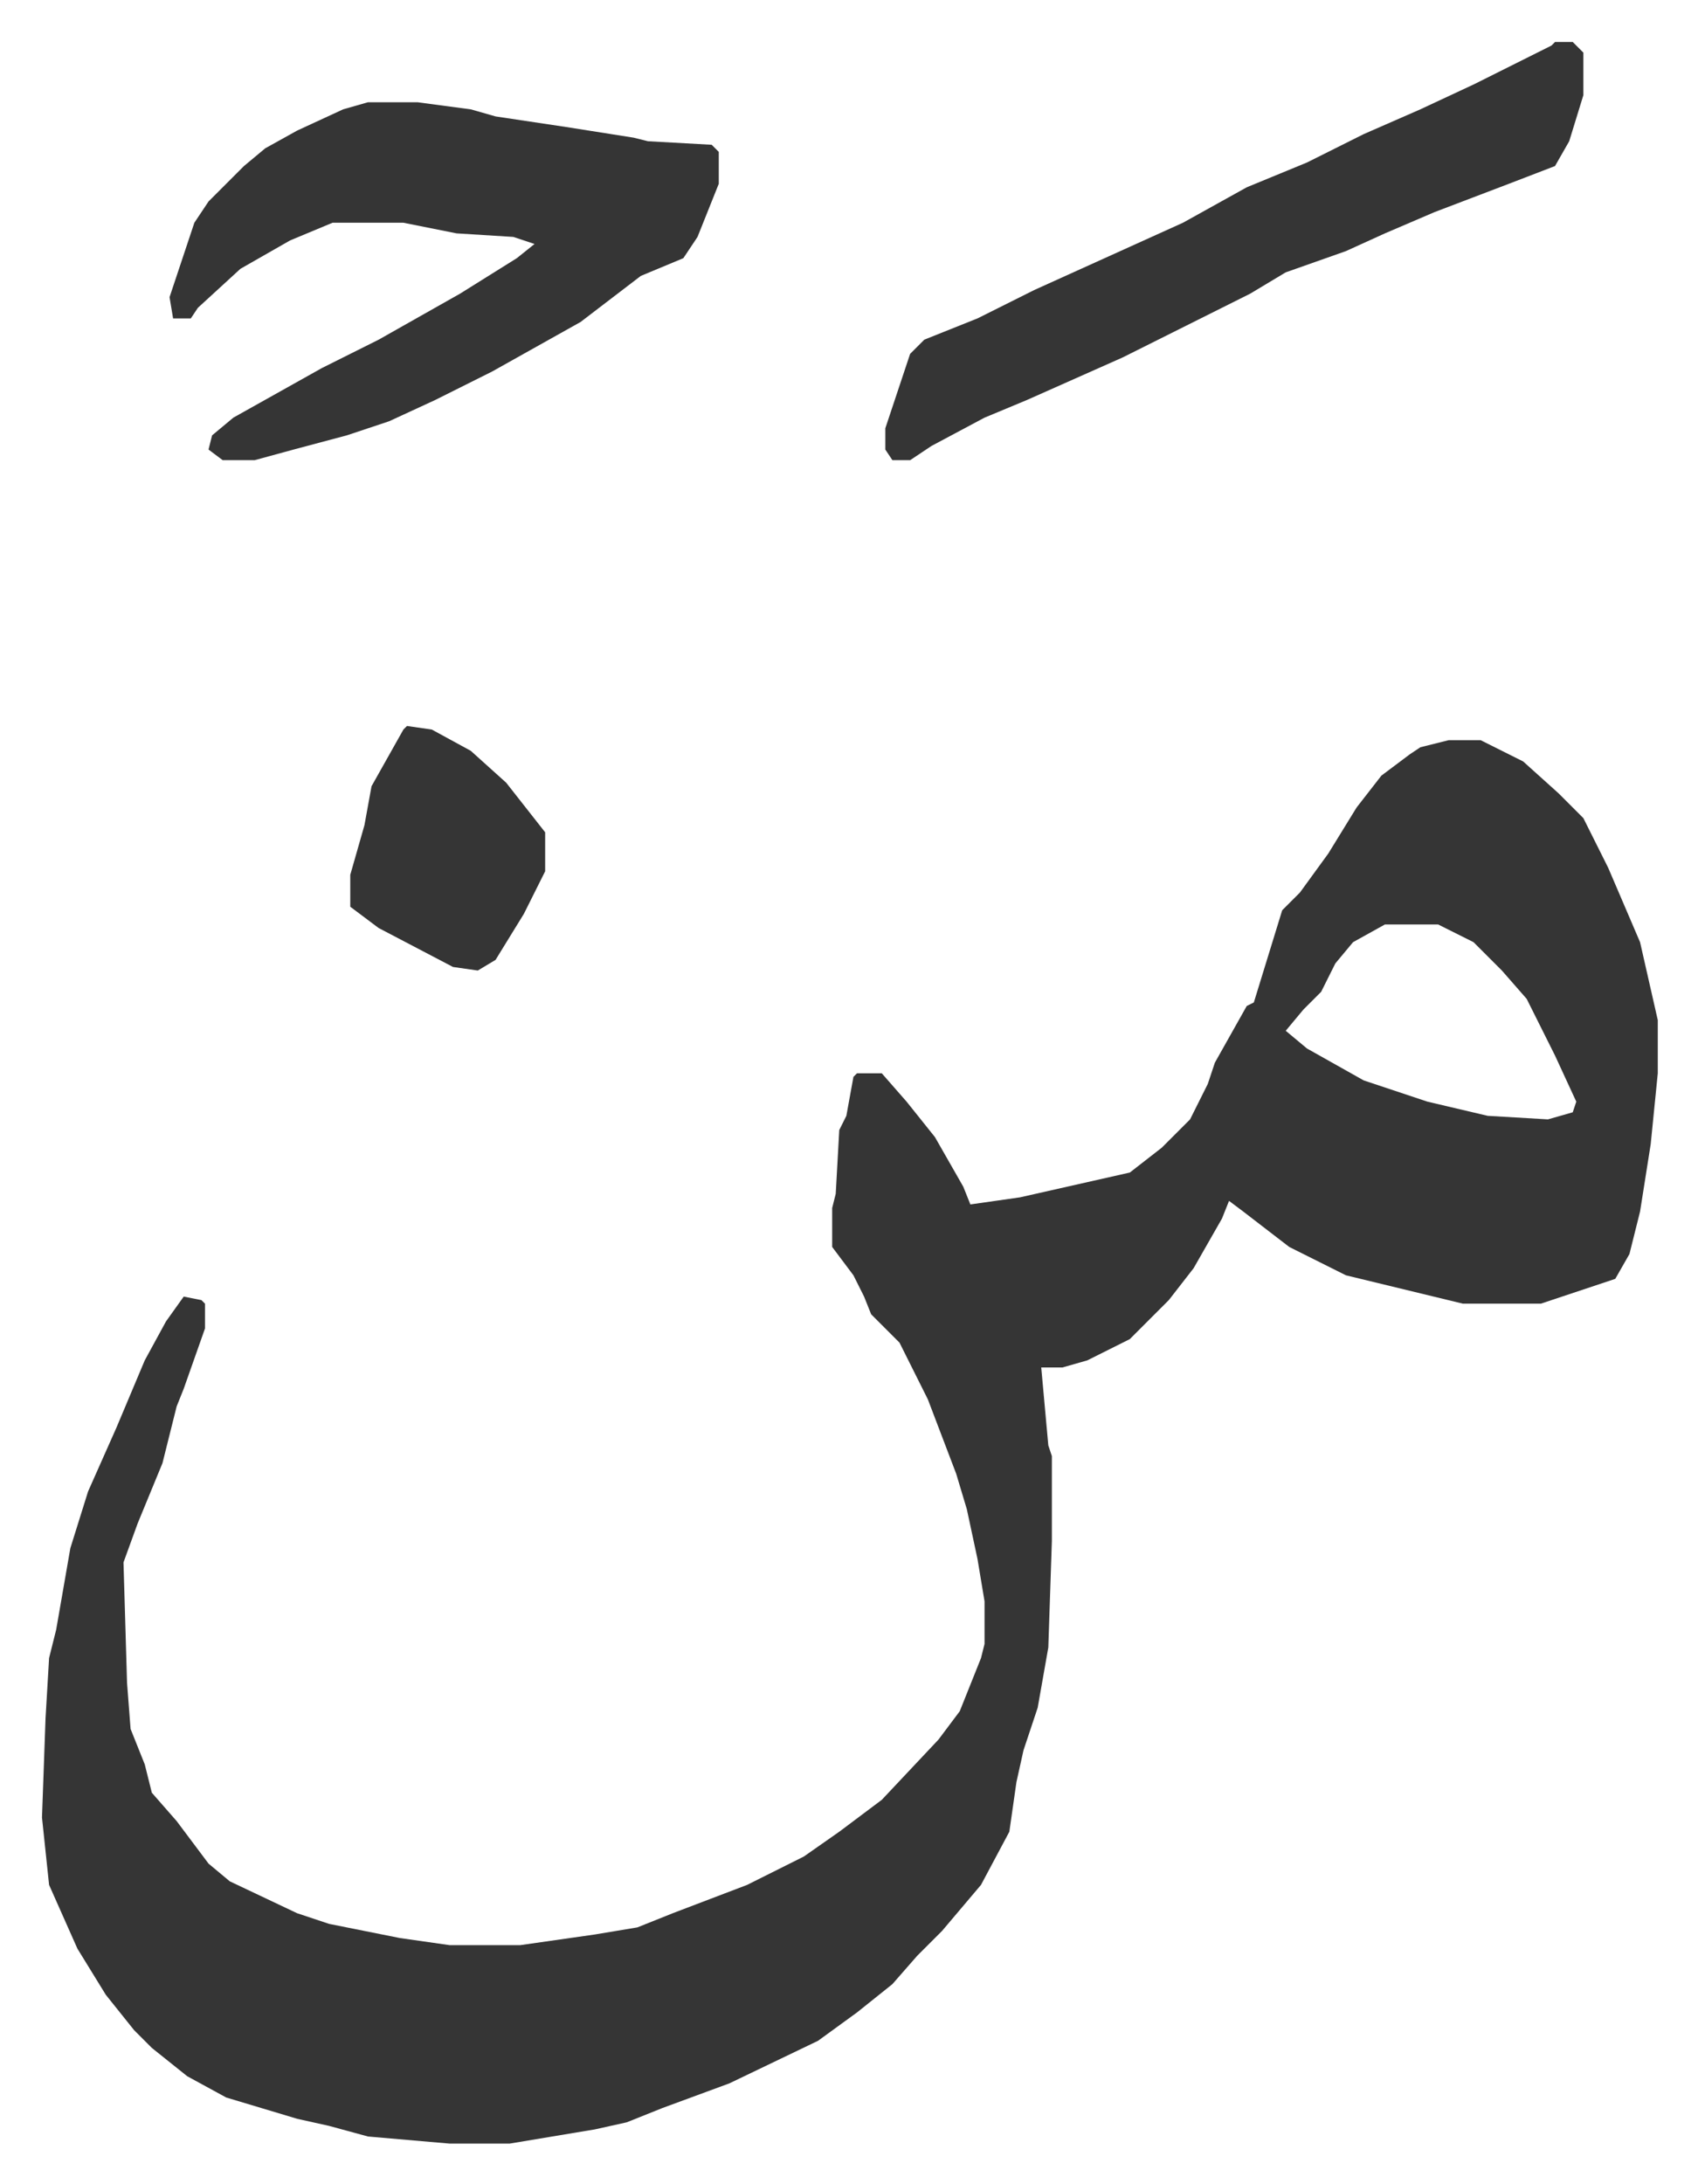 <svg xmlns="http://www.w3.org/2000/svg" role="img" viewBox="-11.85 506.15 479.20 616.20"><path fill="#353535" id="rule_normal" d="M397 715h9l12 6 10 9 7 7 7 14 9 21 5 22v15l-2 20-3 19-3 12-4 7-21 7h-22l-33-8-16-8-13-10-4-3-2 5-8 14-7 9-11 11-12 6-7 2h-6l2 22 1 3v24l-1 30-3 17-4 12-2 9-2 14-8 15-11 13-7 7-7 8-10 8-11 8-25 12-19 7-10 4-9 2-12 2-12 2h-17l-23-2-11-3-9-2-20-6-11-6-10-8-5-5-8-10-8-13-8-18-2-19 1-28 1-17 2-8 4-23 5-16 8-18 8-19 6-11 5-7 5 1 1 1v7l-6 17-2 5-4 16-7 17-4 11 1 34 1 13 4 10 2 8 7 8 9 12 6 5 19 9 9 3 20 4 14 2h20l21-3 12-2 10-4 21-8 16-8 10-7 12-9 16-17 6-8 6-15 1-4v-12l-2-12-3-14-3-10-8-21-8-16-5-5-3-3-2-5-3-6-6-8v-11l1-4 1-18 2-4 2-11 1-1h7l7 8 8 10 8 14 2 5 14-2 31-7 9-7 8-8 5-10 2-6 9-16 2-1 8-26 5-5 8-11 8-13 7-9 8-6 3-2zm-18 52l-9 5-5 6-4 8-5 5-5 6 6 5 16 9 18 6 17 4 17 1 7-2 1-3-6-13-8-16-7-8-8-8-10-5zM92 535h14l15 2 7 2 20 3 19 3 4 1 18 1 2 2v9l-6 15-4 6-12 5-17 13-25 14-16 8-13 6-12 4-15 4-11 3h-9l-4-3 1-4 6-5 25-14 16-8 23-13 16-10 5-4-6-2-16-1-15-3H82l-12 5-14 8-12 11-2 3h-5l-1-6 7-21 4-6 10-10 6-5 9-5 13-6zm335-17h5l3 3v12l-4 13-4 7-13 5-21 8-14 6-11 5-17 6-10 6-20 10-16 8-27 12-12 5-15 8-6 4h-5l-2-3v-6l7-21 4-4 15-6 16-8 42-19 18-10 17-7 16-8 16-7 15-7 22-11zM103 711l7 1 11 6 10 9 11 14v11l-6 12-8 13-5 3-7-1-21-11-8-6v-9l4-14 2-11 9-16z"/></svg>
